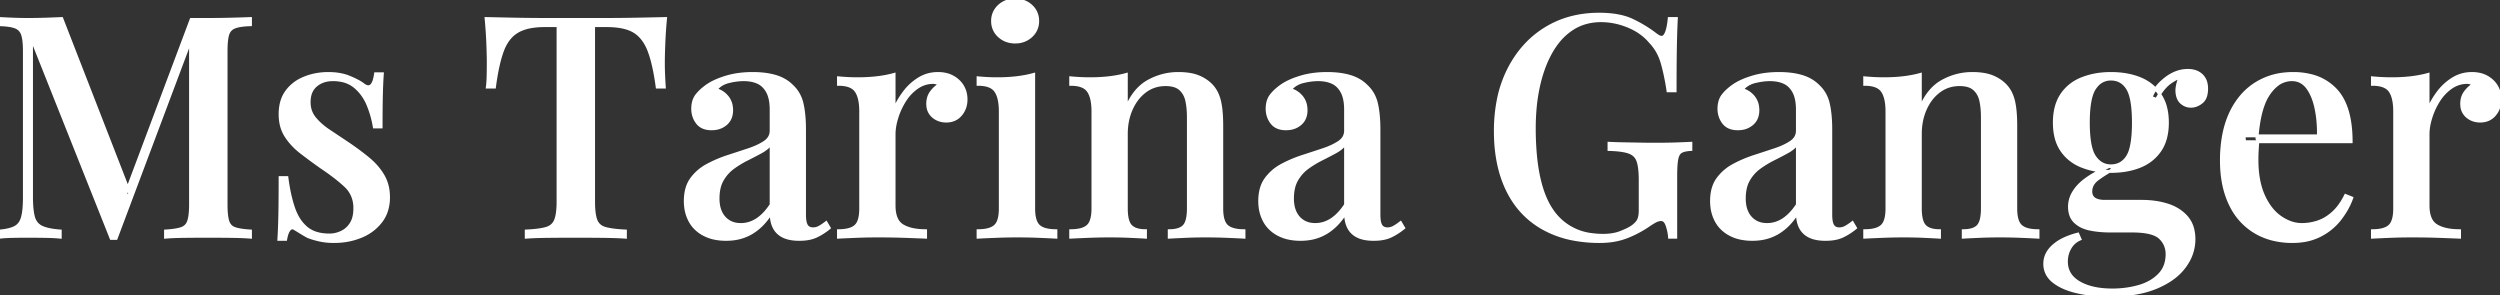 <svg width="809.5" height="95.601" viewBox="0 0 809.5 95.601" xmlns="http://www.w3.org/2000/svg"><rect x="0" y="0" width="809.5" height="95.601" fill="#333333" stroke="none"/><g id="svgGroup" stroke-linecap="round" fill-rule="evenodd" font-size="9pt" stroke="#ffffff" stroke-width="0.25mm" fill="#ffffff" style="stroke:#ffffff;stroke-width:0.25mm;fill:#ffffff"><path d="M 81.1 6 L 81.1 8 Q 77.7 8.1 76 8.75 Q 74.327 9.39 73.767 11.096 A 4.675 4.675 0 0 0 73.75 11.15 Q 73.297 12.593 73.217 15.362 A 43.179 43.179 0 0 0 73.2 16.6 L 73.2 66.2 Q 73.2 69.194 73.58 70.943 A 8.265 8.265 0 0 0 73.75 71.6 A 3.905 3.905 0 0 0 74.385 72.862 A 3.43 3.43 0 0 0 76 74 A 9.759 9.759 0 0 0 77.159 74.321 Q 78.709 74.66 81.1 74.8 L 81.1 76.8 Q 78.6 76.6 74.9 76.55 Q 71.2 76.5 67.4 76.5 Q 63.2 76.5 59.5 76.55 Q 56.342 76.593 54.277 76.745 A 39.496 39.496 0 0 0 53.6 76.8 L 53.6 74.8 Q 56.547 74.627 58.254 74.153 A 8.723 8.723 0 0 0 58.75 74 A 3.554 3.554 0 0 0 60.932 72.032 A 4.55 4.55 0 0 0 61.1 71.6 Q 61.606 70.082 61.685 67.283 A 38.321 38.321 0 0 0 61.7 66.2 L 61.7 11.5 L 62.2 11.7 L 37.6 77.2 L 36 77.2 L 10.2 12.4 L 10.2 63.6 A 47.593 47.593 0 0 0 10.257 66.016 Q 10.372 68.261 10.716 69.798 A 12.187 12.187 0 0 0 10.8 70.15 Q 11.4 72.5 13.4 73.5 A 8.842 8.842 0 0 0 14.855 74.057 Q 16.681 74.594 19.5 74.8 L 19.5 76.8 Q 17.6 76.6 14.65 76.55 Q 11.7 76.5 9.1 76.5 Q 6.6 76.5 4.1 76.55 Q 2.42 76.584 1.147 76.685 A 25.763 25.763 0 0 0 0 76.8 L 0 74.8 Q 3.055 74.523 4.739 73.688 A 5.987 5.987 0 0 0 5 73.55 A 4.439 4.439 0 0 0 6.81 71.621 A 6.612 6.612 0 0 0 7.3 70.3 A 15.088 15.088 0 0 0 7.629 68.608 Q 7.9 66.688 7.9 64 L 7.9 16.6 Q 7.9 12.9 7.3 11.15 A 3.974 3.974 0 0 0 6.478 9.732 A 3.819 3.819 0 0 0 5 8.75 Q 3.464 8.163 0.623 8.025 A 33.967 33.967 0 0 0 0 8 L 0 6 Q 1.431 6.09 3.583 6.179 A 328.612 328.612 0 0 0 4.1 6.2 Q 6.6 6.3 9.1 6.3 Q 12 6.3 14.95 6.2 Q 17.9 6.1 20 6 L 42.1 62.8 L 40.2 64.1 L 61.9 6.3 L 64.6 6.3 L 67.4 6.3 Q 71.2 6.3 74.9 6.2 Q 78.556 6.102 81.04 6.003 A 263.256 263.256 0 0 0 81.1 6 Z M 540.5 6 L 542.8 6 A 198.743 198.743 0 0 0 542.664 9.068 Q 542.613 10.438 542.572 11.958 A 386.348 386.348 0 0 0 542.5 15.15 A 436.539 436.539 0 0 0 542.456 18.047 Q 542.418 21.263 542.405 25.424 A 1371.443 1371.443 0 0 0 542.4 29.4 L 540.1 29.4 A 76.258 76.258 0 0 0 539.049 23.674 A 62.699 62.699 0 0 0 538.25 20.5 Q 537.1 16.4 534.3 13.5 Q 531.6 10.3 527.25 8.5 Q 522.9 6.7 518.4 6.7 A 18.007 18.007 0 0 0 512.93 7.507 A 15.778 15.778 0 0 0 509.2 9.25 A 19.546 19.546 0 0 0 504.291 13.773 A 24.784 24.784 0 0 0 502.45 16.5 A 34.621 34.621 0 0 0 499.768 22.31 A 45.552 45.552 0 0 0 498.25 27.55 A 57.058 57.058 0 0 0 497.039 35.532 A 72.133 72.133 0 0 0 496.8 41.5 A 92.817 92.817 0 0 0 497.227 50.742 Q 498.163 60.058 501.15 65.808 A 22.059 22.059 0 0 0 502.35 67.85 A 17.972 17.972 0 0 0 515.417 75.954 A 26.503 26.503 0 0 0 519.1 76.2 Q 522.071 76.2 524.309 75.425 A 11.295 11.295 0 0 0 524.65 75.3 Q 526.301 74.668 527.483 74.036 A 13.289 13.289 0 0 0 528.4 73.5 A 10.661 10.661 0 0 0 529.304 72.792 Q 530.182 72.018 530.548 71.264 A 3.004 3.004 0 0 0 530.6 71.15 A 5.219 5.219 0 0 0 530.905 70.182 Q 531.015 69.679 531.063 69.083 A 12.248 12.248 0 0 0 531.1 68.1 L 531.1 58.4 Q 531.1 54.1 530.35 52.05 Q 529.6 50 527.4 49.25 Q 525.413 48.573 521.794 48.426 A 47.222 47.222 0 0 0 521 48.4 L 521 46.4 A 101.787 101.787 0 0 0 522.523 46.468 Q 523.199 46.494 523.943 46.514 A 187.333 187.333 0 0 0 525.5 46.55 Q 528.1 46.6 530.95 46.65 A 347.072 347.072 0 0 0 533.657 46.688 Q 534.948 46.7 536.1 46.7 Q 539.7 46.7 542.65 46.6 Q 545.289 46.511 547.088 46.421 A 142.936 142.936 0 0 0 547.5 46.4 L 547.5 48.4 A 13.022 13.022 0 0 0 546.402 48.496 Q 545.105 48.669 544.35 49.1 A 2.356 2.356 0 0 0 543.521 49.924 Q 543.136 50.542 542.95 51.5 A 14.031 14.031 0 0 0 542.781 52.663 Q 542.657 53.817 542.618 55.434 A 65.414 65.414 0 0 0 542.6 57 L 542.6 76.8 L 540.6 76.8 Q 540.503 75.154 539.89 73.225 A 20.345 20.345 0 0 0 539.85 73.1 A 5.455 5.455 0 0 0 539.535 72.321 Q 538.916 71.1 537.9 71.1 A 3.616 3.616 0 0 0 536.96 71.23 A 4.556 4.556 0 0 0 536.45 71.4 Q 535.755 71.678 534.158 72.729 A 52.393 52.393 0 0 0 533.9 72.9 Q 530.4 75.3 526.6 76.75 A 21.764 21.764 0 0 1 521.597 77.979 A 28.233 28.233 0 0 1 518 78.2 A 45.05 45.05 0 0 1 509.377 77.416 A 32.373 32.373 0 0 1 499.7 73.95 Q 492.1 69.7 488.15 61.65 Q 484.2 53.6 484.2 42.5 A 52.005 52.005 0 0 1 485.093 32.624 A 38.255 38.255 0 0 1 488.55 22.4 Q 492.9 13.9 500.45 9.25 Q 508 4.6 517.8 4.6 A 36.659 36.659 0 0 1 522.042 4.831 Q 524.161 5.078 525.94 5.591 A 16.792 16.792 0 0 1 528.5 6.55 Q 532.6 8.5 536 11.1 A 9.897 9.897 0 0 0 536.576 11.514 Q 537.464 12.1 538 12.1 A 1.339 1.339 0 0 0 539.061 11.505 Q 540.088 10.194 540.5 6 Z M 215.1 28.2 L 212.8 28.2 A 88.042 88.042 0 0 0 212.112 23.825 Q 211.339 19.653 210.299 16.8 A 25.205 25.205 0 0 0 210.15 16.4 A 15.655 15.655 0 0 0 208.709 13.513 Q 207.338 11.388 205.4 10.2 A 10.986 10.986 0 0 0 202.695 9.043 Q 200.145 8.306 196.557 8.3 A 35.367 35.367 0 0 0 196.5 8.3 L 192.2 8.3 L 192.2 65.3 Q 192.2 68.683 192.736 70.635 A 7.722 7.722 0 0 0 192.95 71.3 A 4.12 4.12 0 0 0 195.379 73.754 A 5.864 5.864 0 0 0 195.95 73.95 Q 197.833 74.494 201.153 74.723 A 60.485 60.485 0 0 0 202.5 74.8 L 202.5 76.8 Q 199.7 76.6 195.3 76.55 Q 190.9 76.5 186.3 76.5 Q 181.5 76.5 177.25 76.55 Q 173 76.6 170.4 76.8 L 170.4 74.8 A 54.832 54.832 0 0 0 172.653 74.652 Q 175.319 74.418 176.9 73.95 A 4.997 4.997 0 0 0 178.45 73.204 A 4.262 4.262 0 0 0 179.9 71.3 Q 180.61 69.525 180.69 66.174 A 36.722 36.722 0 0 0 180.7 65.3 L 180.7 8.3 L 176.3 8.3 A 26.937 26.937 0 0 0 173.034 8.486 Q 171.367 8.69 169.984 9.119 A 11.528 11.528 0 0 0 167.5 10.2 Q 164.3 12.1 162.7 16.4 Q 161.173 20.504 160.193 27.522 A 109.401 109.401 0 0 0 160.1 28.2 L 157.8 28.2 Q 158 26.7 158.05 24.6 Q 158.1 22.5 158.1 20.2 Q 158.1 18.593 158.012 15.9 A 330.669 330.669 0 0 0 157.95 14.15 A 141.683 141.683 0 0 0 157.496 7.046 A 156.207 156.207 0 0 0 157.4 6 Q 161.7 6.1 166.8 6.2 Q 171.9 6.3 177.1 6.3 L 186.5 6.3 L 195.8 6.3 Q 200.9 6.3 206.1 6.2 Q 211.3 6.1 215.5 6 A 145.189 145.189 0 0 0 214.991 13.159 A 131.645 131.645 0 0 0 214.95 14.15 Q 214.835 17.175 214.808 19.114 A 78.792 78.792 0 0 0 214.8 20.2 Q 214.8 22.5 214.9 24.6 Q 215 26.7 215.1 28.2 Z M 395.6 40.7 L 395.6 67.5 Q 395.6 71.7 397.25 73.2 A 4.725 4.725 0 0 0 398.727 74.085 Q 400.302 74.7 402.8 74.7 L 402.8 76.8 Q 401.1 76.7 397.5 76.55 Q 393.9 76.4 390.4 76.4 Q 387 76.4 383.65 76.55 Q 380.3 76.7 378.6 76.8 L 378.6 74.7 Q 381.765 74.7 383.197 73.4 A 3.444 3.444 0 0 0 383.4 73.2 Q 384.8 71.7 384.8 67.5 L 384.8 37.9 Q 384.8 35 384.3 32.65 Q 383.8 30.3 382.2 28.85 A 5.023 5.023 0 0 0 380.426 27.836 Q 379.153 27.4 377.4 27.4 Q 373.7 27.4 370.85 29.5 A 13.555 13.555 0 0 0 367.265 33.497 A 17.05 17.05 0 0 0 366.35 35.25 Q 364.7 38.9 364.7 43.4 L 364.7 67.5 A 19.041 19.041 0 0 0 364.788 69.404 Q 365.057 72.07 366.15 73.2 Q 367.207 74.294 369.247 74.59 A 11.53 11.53 0 0 0 370.9 74.7 L 370.9 76.8 Q 369.307 76.701 366.079 76.552 A 596.029 596.029 0 0 0 366.05 76.55 Q 362.8 76.4 359.3 76.4 Q 355.9 76.4 352.2 76.55 Q 348.533 76.699 346.732 76.799 A 119.573 119.573 0 0 0 346.7 76.8 L 346.7 74.7 Q 350.6 74.7 352.25 73.2 A 4.014 4.014 0 0 0 353.206 71.812 Q 353.772 70.518 353.876 68.47 A 19.013 19.013 0 0 0 353.9 67.5 L 353.9 36.1 A 21.545 21.545 0 0 0 353.781 33.755 Q 353.518 31.354 352.667 29.872 A 5.668 5.668 0 0 0 352.4 29.45 Q 350.9 27.3 346.7 27.3 L 346.7 25.2 A 67.314 67.314 0 0 0 352.147 25.496 A 60.756 60.756 0 0 0 352.9 25.5 A 58.331 58.331 0 0 0 356.95 25.365 A 47.613 47.613 0 0 0 359.25 25.15 Q 362.2 24.8 364.7 24.1 L 364.7 35 Q 367.3 28.8 371.85 26.3 Q 376.4 23.8 381.5 23.8 A 25.205 25.205 0 0 1 384.079 23.924 Q 385.371 24.058 386.466 24.334 A 11.634 11.634 0 0 1 388.05 24.85 A 12.961 12.961 0 0 1 390.778 26.362 A 11.088 11.088 0 0 1 392.3 27.7 A 9.84 9.84 0 0 1 394.193 30.627 A 13.039 13.039 0 0 1 394.85 32.6 Q 395.6 35.6 395.6 40.7 Z M 652.7 40.7 L 652.7 67.5 Q 652.7 71.7 654.35 73.2 A 4.725 4.725 0 0 0 655.827 74.085 Q 657.402 74.7 659.9 74.7 L 659.9 76.8 Q 658.2 76.7 654.6 76.55 Q 651 76.4 647.5 76.4 Q 644.1 76.4 640.75 76.55 Q 637.4 76.7 635.7 76.8 L 635.7 74.7 Q 638.865 74.7 640.297 73.4 A 3.444 3.444 0 0 0 640.5 73.2 Q 641.9 71.7 641.9 67.5 L 641.9 37.9 Q 641.9 35 641.4 32.65 Q 640.9 30.3 639.3 28.85 A 5.023 5.023 0 0 0 637.526 27.836 Q 636.253 27.4 634.5 27.4 Q 630.8 27.4 627.95 29.5 A 13.555 13.555 0 0 0 624.365 33.497 A 17.05 17.05 0 0 0 623.45 35.25 Q 621.8 38.9 621.8 43.4 L 621.8 67.5 A 19.041 19.041 0 0 0 621.888 69.404 Q 622.157 72.07 623.25 73.2 Q 624.307 74.294 626.347 74.59 A 11.53 11.53 0 0 0 628 74.7 L 628 76.8 Q 626.407 76.701 623.179 76.552 A 596.029 596.029 0 0 0 623.15 76.55 Q 619.9 76.4 616.4 76.4 Q 613 76.4 609.3 76.55 Q 605.633 76.699 603.832 76.799 A 119.573 119.573 0 0 0 603.8 76.8 L 603.8 74.7 Q 607.7 74.7 609.35 73.2 A 4.014 4.014 0 0 0 610.306 71.812 Q 610.872 70.518 610.976 68.47 A 19.013 19.013 0 0 0 611 67.5 L 611 36.1 A 21.545 21.545 0 0 0 610.881 33.755 Q 610.618 31.354 609.767 29.872 A 5.668 5.668 0 0 0 609.5 29.45 Q 608 27.3 603.8 27.3 L 603.8 25.2 A 67.314 67.314 0 0 0 609.247 25.496 A 60.756 60.756 0 0 0 610 25.5 A 58.331 58.331 0 0 0 614.05 25.365 A 47.613 47.613 0 0 0 616.35 25.15 Q 619.3 24.8 621.8 24.1 L 621.8 35 Q 624.4 28.8 628.95 26.3 Q 633.5 23.8 638.6 23.8 A 25.205 25.205 0 0 1 641.179 23.924 Q 642.471 24.058 643.566 24.334 A 11.634 11.634 0 0 1 645.15 24.85 A 12.961 12.961 0 0 1 647.878 26.362 A 11.088 11.088 0 0 1 649.4 27.7 A 9.84 9.84 0 0 1 651.293 30.627 A 13.039 13.039 0 0 1 651.95 32.6 Q 652.7 35.6 652.7 40.7 Z M 761.3 45.9 L 726.8 45.9 L 726.6 44 L 750.7 44 Q 750.8 39.1 749.9 34.95 Q 749.18 31.631 747.821 29.367 A 11.813 11.813 0 0 0 747.1 28.3 A 6.426 6.426 0 0 0 745.17 26.57 Q 743.862 25.824 742.207 25.801 A 7.611 7.611 0 0 0 742.1 25.8 A 7.806 7.806 0 0 0 736.952 27.76 Q 735.733 28.786 734.65 30.35 A 16.042 16.042 0 0 0 732.847 33.923 Q 731.27 38.182 730.8 44.9 L 731.1 45.4 Q 731 46.8 730.9 48.45 Q 730.8 50.1 730.8 51.7 Q 730.8 57.385 732.225 61.576 A 20.04 20.04 0 0 0 732.9 63.3 A 20.552 20.552 0 0 0 734.821 66.731 Q 736.272 68.799 738.118 70.15 A 12.84 12.84 0 0 0 738.4 70.35 A 14.278 14.278 0 0 0 741.394 71.957 A 10.824 10.824 0 0 0 745.3 72.7 Q 748 72.7 750.55 71.85 A 13.026 13.026 0 0 0 753.92 70.128 A 16.329 16.329 0 0 0 755.4 68.95 Q 757.452 67.122 759.106 64.059 A 27.113 27.113 0 0 0 759.5 63.3 L 761.5 64.1 A 23.091 23.091 0 0 1 759.365 68.52 A 28.699 28.699 0 0 1 757.8 70.8 A 18.827 18.827 0 0 1 751.882 75.889 A 21.785 21.785 0 0 1 751.4 76.15 A 17.62 17.62 0 0 1 745.87 77.936 A 23.197 23.197 0 0 1 742.3 78.2 A 26.255 26.255 0 0 1 735.941 77.461 A 20.986 20.986 0 0 1 730.1 75.05 A 20.367 20.367 0 0 1 722.558 66.917 A 24.833 24.833 0 0 1 722.1 66 Q 719.3 60.1 719.3 52 A 45.832 45.832 0 0 1 719.779 45.198 Q 720.347 41.414 721.59 38.235 A 26.612 26.612 0 0 1 722.2 36.8 A 24.152 24.152 0 0 1 725.912 30.976 A 20.493 20.493 0 0 1 730.35 27.15 A 21.379 21.379 0 0 1 739.971 23.918 A 26.653 26.653 0 0 1 742.5 23.8 A 23.487 23.487 0 0 1 748.32 24.481 A 16.241 16.241 0 0 1 756.3 29.1 Q 761.3 34.4 761.3 45.9 Z M 121.6 23.9 L 123.8 23.9 A 107.996 107.996 0 0 0 123.664 26.162 Q 123.563 28.182 123.5 30.65 A 239.166 239.166 0 0 0 123.456 32.785 Q 123.408 35.742 123.401 39.758 A 793.524 793.524 0 0 0 123.4 41.1 L 121.2 41.1 Q 120.6 37.4 119.15 33.9 Q 117.7 30.4 114.95 28.1 A 9.607 9.607 0 0 0 110.753 26.098 A 13.887 13.887 0 0 0 107.8 25.8 Q 104.5 25.8 102.3 27.65 A 5.94 5.94 0 0 0 100.348 30.879 Q 100.108 31.859 100.1 33.025 A 11.695 11.695 0 0 0 100.1 33.1 Q 100.1 36.1 101.9 38.3 A 18.548 18.548 0 0 0 104.253 40.677 A 24.666 24.666 0 0 0 106.55 42.4 L 112.7 46.5 A 93.025 93.025 0 0 1 116.625 49.297 A 73.985 73.985 0 0 1 119.35 51.45 A 21.69 21.69 0 0 1 122.705 54.903 A 18.856 18.856 0 0 1 124.05 56.9 A 12.776 12.776 0 0 1 125.646 61.614 A 16.451 16.451 0 0 1 125.8 63.9 A 14.349 14.349 0 0 1 125.297 67.782 A 11.468 11.468 0 0 1 123.35 71.7 A 15.078 15.078 0 0 1 117.636 76.227 A 18.015 18.015 0 0 1 116.9 76.55 A 22.031 22.031 0 0 1 110.234 78.116 A 26.446 26.446 0 0 1 108.1 78.2 A 22.734 22.734 0 0 1 105.079 78.007 A 19.287 19.287 0 0 1 103.6 77.75 A 26.792 26.792 0 0 1 100.854 77.013 A 22.875 22.875 0 0 1 99.7 76.6 Q 98.6 76 97.55 75.35 A 173.926 173.926 0 0 0 95.625 74.176 A 159.57 159.57 0 0 0 95.5 74.1 Q 94.543 73.43 93.769 74.226 A 2.26 2.26 0 0 0 93.7 74.3 Q 93.023 75.062 92.632 76.828 A 15.073 15.073 0 0 0 92.5 77.5 L 90.3 77.5 A 138.748 138.748 0 0 0 90.436 74.904 Q 90.538 72.575 90.6 69.7 A 323.729 323.729 0 0 0 90.644 67.213 Q 90.692 63.765 90.699 59.07 A 1084.4 1084.4 0 0 0 90.7 57.5 L 92.9 57.5 Q 93.6 63 95 67.2 A 17.532 17.532 0 0 0 96.422 70.415 A 12.621 12.621 0 0 0 99.15 73.75 A 9.246 9.246 0 0 0 102.711 75.601 Q 104.043 75.976 105.621 76.069 A 18.22 18.22 0 0 0 106.7 76.1 A 8.985 8.985 0 0 0 109.787 75.539 A 10.675 10.675 0 0 0 110.5 75.25 A 7.16 7.16 0 0 0 113.286 73.014 A 8.816 8.816 0 0 0 113.65 72.5 A 6.931 6.931 0 0 0 114.526 70.512 Q 114.771 69.618 114.856 68.558 A 14.61 14.61 0 0 0 114.9 67.4 A 10.363 10.363 0 0 0 114.241 63.645 A 9.345 9.345 0 0 0 111.85 60.15 A 46.041 46.041 0 0 0 109.083 57.777 Q 107.687 56.667 106.051 55.508 A 88.895 88.895 0 0 0 104 54.1 Q 100.6 51.7 97.55 49.35 A 22.158 22.158 0 0 1 93.909 45.846 A 19.48 19.48 0 0 1 92.6 44.05 A 11.807 11.807 0 0 1 90.886 39.451 A 15.62 15.62 0 0 1 90.7 37 A 15.451 15.451 0 0 1 91.025 33.744 Q 91.536 31.373 92.85 29.6 A 12.877 12.877 0 0 1 97.938 25.535 A 15.521 15.521 0 0 1 98.6 25.25 Q 102.2 23.8 106.3 23.8 Q 110.3 23.8 113.25 25.05 Q 115.703 26.09 117.015 26.956 A 8.284 8.284 0 0 1 117.5 27.3 Q 120.8 29.9 121.6 23.9 Z M 249.7 42.3 L 249.7 35.5 A 18.353 18.353 0 0 0 249.57 33.245 Q 249.314 31.178 248.55 29.75 A 7.644 7.644 0 0 0 247.32 28.034 A 6.177 6.177 0 0 0 245.45 26.7 A 9.386 9.386 0 0 0 243.171 25.999 Q 242.068 25.8 240.8 25.8 A 18.504 18.504 0 0 0 237.885 26.042 A 23.374 23.374 0 0 0 235.9 26.45 A 8.118 8.118 0 0 0 233.639 27.373 A 6.866 6.866 0 0 0 231.8 29 Q 234 29.6 235.45 31.35 A 6.245 6.245 0 0 1 236.82 34.528 A 8.358 8.358 0 0 1 236.9 35.7 A 6.807 6.807 0 0 1 236.643 37.622 A 5.113 5.113 0 0 1 235.05 40.1 A 6.501 6.501 0 0 1 231.62 41.618 A 8.78 8.78 0 0 1 230.4 41.7 A 7.805 7.805 0 0 1 228.619 41.51 Q 227.341 41.21 226.45 40.44 A 4.68 4.68 0 0 1 225.8 39.75 Q 224.3 37.8 224.3 35.2 A 8.852 8.852 0 0 1 224.49 33.316 Q 224.806 31.863 225.65 30.8 A 13.827 13.827 0 0 1 227.324 29.051 A 18.87 18.87 0 0 1 229.2 27.6 A 17.399 17.399 0 0 1 231.558 26.296 Q 232.767 25.738 234.197 25.261 A 33.107 33.107 0 0 1 235.35 24.9 Q 239.1 23.8 243.7 23.8 A 32.818 32.818 0 0 1 247.123 23.969 Q 249.329 24.201 251.15 24.75 A 13.229 13.229 0 0 1 254.441 26.233 A 11.411 11.411 0 0 1 256.4 27.8 Q 258.9 30.1 259.7 33.55 Q 260.5 37 260.5 41.9 L 260.5 69.5 Q 260.5 71.462 260.9 72.531 A 2.952 2.952 0 0 0 261.15 73.05 Q 261.8 74.1 263.3 74.1 A 4.09 4.09 0 0 0 265.071 73.69 A 4.832 4.832 0 0 0 265.25 73.6 A 10.72 10.72 0 0 0 265.978 73.176 Q 266.323 72.959 266.703 72.69 A 24.669 24.669 0 0 0 267.5 72.1 L 268.5 73.8 A 22.246 22.246 0 0 1 265.922 75.612 A 18.314 18.314 0 0 1 264.25 76.5 A 9.773 9.773 0 0 1 262.159 77.182 Q 260.663 77.5 258.8 77.5 A 16.851 16.851 0 0 1 256.742 77.382 Q 254.913 77.157 253.6 76.5 A 6.621 6.621 0 0 1 251.51 74.899 A 6.308 6.308 0 0 1 250.65 73.6 Q 249.807 71.915 249.712 69.521 A 15.633 15.633 0 0 1 249.7 68.9 A 21.775 21.775 0 0 1 246.898 72.55 A 17.036 17.036 0 0 1 243.5 75.3 A 14.966 14.966 0 0 1 237.495 77.354 A 19.106 19.106 0 0 1 235.1 77.5 A 18.438 18.438 0 0 1 231.683 77.2 A 13.174 13.174 0 0 1 227.9 75.9 A 11.149 11.149 0 0 1 224.801 73.505 A 10.258 10.258 0 0 1 223.4 71.5 A 12.66 12.66 0 0 1 222.006 66.956 A 15.883 15.883 0 0 1 221.9 65.1 A 15.838 15.838 0 0 1 222.17 62.092 Q 222.518 60.291 223.317 58.862 A 9.091 9.091 0 0 1 223.9 57.95 A 15.168 15.168 0 0 1 229.044 53.504 A 17.016 17.016 0 0 1 229.05 53.5 Q 232.2 51.8 235.75 50.65 Q 239.3 49.5 242.45 48.45 Q 245.6 47.4 247.65 46 Q 249.7 44.6 249.7 42.3 Z M 435.7 42.3 L 435.7 35.5 A 18.353 18.353 0 0 0 435.57 33.245 Q 435.314 31.178 434.55 29.75 A 7.644 7.644 0 0 0 433.32 28.034 A 6.177 6.177 0 0 0 431.45 26.7 A 9.386 9.386 0 0 0 429.171 25.999 Q 428.068 25.8 426.8 25.8 A 18.504 18.504 0 0 0 423.885 26.042 A 23.374 23.374 0 0 0 421.9 26.45 A 8.118 8.118 0 0 0 419.639 27.373 A 6.866 6.866 0 0 0 417.8 29 Q 420 29.6 421.45 31.35 A 6.245 6.245 0 0 1 422.82 34.528 A 8.358 8.358 0 0 1 422.9 35.7 A 6.807 6.807 0 0 1 422.643 37.622 A 5.113 5.113 0 0 1 421.05 40.1 A 6.501 6.501 0 0 1 417.62 41.618 A 8.78 8.78 0 0 1 416.4 41.7 A 7.805 7.805 0 0 1 414.619 41.51 Q 413.341 41.21 412.45 40.44 A 4.68 4.68 0 0 1 411.8 39.75 Q 410.3 37.8 410.3 35.2 A 8.852 8.852 0 0 1 410.49 33.316 Q 410.806 31.863 411.65 30.8 A 13.827 13.827 0 0 1 413.324 29.051 A 18.87 18.87 0 0 1 415.2 27.6 A 17.399 17.399 0 0 1 417.558 26.296 Q 418.767 25.738 420.197 25.261 A 33.107 33.107 0 0 1 421.35 24.9 Q 425.1 23.8 429.7 23.8 A 32.818 32.818 0 0 1 433.123 23.969 Q 435.329 24.201 437.15 24.75 A 13.229 13.229 0 0 1 440.441 26.233 A 11.411 11.411 0 0 1 442.4 27.8 Q 444.9 30.1 445.7 33.55 Q 446.5 37 446.5 41.9 L 446.5 69.5 Q 446.5 71.462 446.9 72.531 A 2.952 2.952 0 0 0 447.15 73.05 Q 447.8 74.1 449.3 74.1 A 4.09 4.09 0 0 0 451.071 73.69 A 4.832 4.832 0 0 0 451.25 73.6 A 10.72 10.72 0 0 0 451.978 73.176 Q 452.323 72.959 452.703 72.69 A 24.669 24.669 0 0 0 453.5 72.1 L 454.5 73.8 A 22.246 22.246 0 0 1 451.922 75.612 A 18.314 18.314 0 0 1 450.25 76.5 A 9.773 9.773 0 0 1 448.159 77.182 Q 446.663 77.5 444.8 77.5 A 16.851 16.851 0 0 1 442.742 77.382 Q 440.913 77.157 439.6 76.5 A 6.621 6.621 0 0 1 437.51 74.899 A 6.308 6.308 0 0 1 436.65 73.6 Q 435.807 71.915 435.712 69.521 A 15.633 15.633 0 0 1 435.7 68.9 A 21.775 21.775 0 0 1 432.898 72.55 A 17.036 17.036 0 0 1 429.5 75.3 A 14.966 14.966 0 0 1 423.495 77.354 A 19.106 19.106 0 0 1 421.1 77.5 A 18.438 18.438 0 0 1 417.683 77.2 A 13.174 13.174 0 0 1 413.9 75.9 A 11.149 11.149 0 0 1 410.801 73.505 A 10.258 10.258 0 0 1 409.4 71.5 A 12.66 12.66 0 0 1 408.006 66.956 A 15.883 15.883 0 0 1 407.9 65.1 A 15.838 15.838 0 0 1 408.17 62.092 Q 408.518 60.291 409.317 58.862 A 9.091 9.091 0 0 1 409.9 57.95 A 15.168 15.168 0 0 1 415.044 53.504 A 17.016 17.016 0 0 1 415.05 53.5 Q 418.2 51.8 421.75 50.65 Q 425.3 49.5 428.45 48.45 Q 431.6 47.4 433.65 46 Q 435.7 44.6 435.7 42.3 Z M 582 42.3 L 582 35.5 A 18.353 18.353 0 0 0 581.87 33.245 Q 581.614 31.178 580.85 29.75 A 7.644 7.644 0 0 0 579.62 28.034 A 6.177 6.177 0 0 0 577.75 26.7 A 9.386 9.386 0 0 0 575.471 25.999 Q 574.368 25.8 573.1 25.8 A 18.504 18.504 0 0 0 570.185 26.042 A 23.374 23.374 0 0 0 568.2 26.45 A 8.118 8.118 0 0 0 565.939 27.373 A 6.866 6.866 0 0 0 564.1 29 Q 566.3 29.6 567.75 31.35 A 6.245 6.245 0 0 1 569.12 34.528 A 8.358 8.358 0 0 1 569.2 35.7 A 6.807 6.807 0 0 1 568.943 37.622 A 5.113 5.113 0 0 1 567.35 40.1 A 6.501 6.501 0 0 1 563.92 41.618 A 8.78 8.78 0 0 1 562.7 41.7 A 7.805 7.805 0 0 1 560.919 41.51 Q 559.641 41.21 558.75 40.44 A 4.68 4.68 0 0 1 558.1 39.75 Q 556.6 37.8 556.6 35.2 A 8.852 8.852 0 0 1 556.79 33.316 Q 557.106 31.863 557.95 30.8 A 13.827 13.827 0 0 1 559.624 29.051 A 18.87 18.87 0 0 1 561.5 27.6 A 17.399 17.399 0 0 1 563.858 26.296 Q 565.067 25.738 566.497 25.261 A 33.107 33.107 0 0 1 567.65 24.9 Q 571.4 23.8 576 23.8 A 32.818 32.818 0 0 1 579.423 23.969 Q 581.629 24.201 583.45 24.75 A 13.229 13.229 0 0 1 586.741 26.233 A 11.411 11.411 0 0 1 588.7 27.8 Q 591.2 30.1 592 33.55 Q 592.8 37 592.8 41.9 L 592.8 69.5 Q 592.8 71.462 593.2 72.531 A 2.952 2.952 0 0 0 593.45 73.05 Q 594.1 74.1 595.6 74.1 A 4.09 4.09 0 0 0 597.371 73.69 A 4.832 4.832 0 0 0 597.55 73.6 A 10.72 10.72 0 0 0 598.278 73.176 Q 598.623 72.959 599.003 72.69 A 24.669 24.669 0 0 0 599.8 72.1 L 600.8 73.8 A 22.246 22.246 0 0 1 598.222 75.612 A 18.314 18.314 0 0 1 596.55 76.5 A 9.773 9.773 0 0 1 594.459 77.182 Q 592.963 77.5 591.1 77.5 A 16.851 16.851 0 0 1 589.042 77.382 Q 587.213 77.157 585.9 76.5 A 6.621 6.621 0 0 1 583.81 74.899 A 6.308 6.308 0 0 1 582.95 73.6 Q 582.107 71.915 582.012 69.521 A 15.633 15.633 0 0 1 582 68.9 A 21.775 21.775 0 0 1 579.198 72.55 A 17.036 17.036 0 0 1 575.8 75.3 A 14.966 14.966 0 0 1 569.795 77.354 A 19.106 19.106 0 0 1 567.4 77.5 A 18.438 18.438 0 0 1 563.983 77.2 A 13.174 13.174 0 0 1 560.2 75.9 A 11.149 11.149 0 0 1 557.101 73.505 A 10.258 10.258 0 0 1 555.7 71.5 A 12.66 12.66 0 0 1 554.306 66.956 A 15.883 15.883 0 0 1 554.2 65.1 A 15.838 15.838 0 0 1 554.47 62.092 Q 554.818 60.291 555.617 58.862 A 9.091 9.091 0 0 1 556.2 57.95 A 15.168 15.168 0 0 1 561.344 53.504 A 17.016 17.016 0 0 1 561.35 53.5 Q 564.5 51.8 568.05 50.65 Q 571.6 49.5 574.75 48.45 Q 577.9 47.4 579.95 46 Q 582 44.6 582 42.3 Z M 672.8 75.8 L 673.5 77.4 Q 671.4 78.3 670.25 80.3 Q 669.1 82.3 669.1 84.7 Q 669.1 88.653 672.408 90.991 A 10.98 10.98 0 0 0 673.2 91.5 Q 676.435 93.394 681.289 93.794 A 33.077 33.077 0 0 0 684 93.9 A 31.634 31.634 0 0 0 691.273 93.082 A 29.058 29.058 0 0 0 692.55 92.75 A 16.61 16.61 0 0 0 696.173 91.267 A 13.226 13.226 0 0 0 699.15 89 Q 701.7 86.4 701.7 82.3 A 7.292 7.292 0 0 0 701.032 79.156 A 7.222 7.222 0 0 0 699.4 76.95 Q 697.1 74.8 690.3 74.8 L 683.3 74.8 A 35.903 35.903 0 0 1 679.22 74.578 A 29.354 29.354 0 0 1 676.8 74.2 A 11.533 11.533 0 0 1 674.395 73.455 A 8.549 8.549 0 0 1 671.95 71.85 A 5.696 5.696 0 0 1 670.339 69.013 Q 670.115 68.111 670.101 67.043 A 10.904 10.904 0 0 1 670.1 66.9 A 8.867 8.867 0 0 1 671.446 62.256 A 12.937 12.937 0 0 1 673.1 60.1 A 16.857 16.857 0 0 1 675.375 58.11 Q 677.905 56.238 681.865 54.401 A 64.592 64.592 0 0 1 683.2 53.8 L 684.4 54.7 Q 681.5 56.3 679.25 57.95 A 6.37 6.37 0 0 0 677.981 59.158 A 4.501 4.501 0 0 0 677 62 A 3.084 3.084 0 0 0 677.384 63.583 Q 678.11 64.824 680.205 65.113 A 10.264 10.264 0 0 0 681.6 65.2 L 693.5 65.2 A 30.501 30.501 0 0 1 698.24 65.553 A 23.901 23.901 0 0 1 702 66.45 A 14.681 14.681 0 0 1 705.52 68.125 A 12.188 12.188 0 0 1 708.1 70.4 A 9.334 9.334 0 0 1 710.077 74.439 Q 710.4 75.849 710.4 77.497 A 12.98 12.98 0 0 1 710.4 77.5 A 14.328 14.328 0 0 1 708.147 85.172 A 18.061 18.061 0 0 1 707.35 86.35 A 17.707 17.707 0 0 1 703.249 90.308 Q 701.367 91.638 698.991 92.707 A 31.896 31.896 0 0 1 698.2 93.05 A 29.991 29.991 0 0 1 692.385 94.771 Q 688.147 95.6 682.9 95.6 A 49.958 49.958 0 0 1 676.55 95.213 A 40.605 40.605 0 0 1 672.55 94.5 A 25.555 25.555 0 0 1 669.255 93.514 Q 666.731 92.557 664.95 91.15 A 7.728 7.728 0 0 1 663.027 88.986 A 6.985 6.985 0 0 1 662.1 85.4 Q 662.1 82.1 664.9 79.6 A 13.98 13.98 0 0 1 667.79 77.643 Q 669.931 76.532 672.8 75.8 Z M 289.5 43.5 L 289.5 66.5 Q 289.5 69.132 290.279 70.826 A 4.944 4.944 0 0 0 292.2 73.05 Q 294.189 74.266 297.319 74.586 A 23.452 23.452 0 0 0 299.7 74.7 L 299.7 76.8 Q 297.939 76.724 295.035 76.618 A 1627.457 1627.457 0 0 0 293.15 76.55 Q 288.9 76.4 284.2 76.4 Q 280.6 76.4 277 76.55 Q 273.4 76.7 271.5 76.8 L 271.5 74.7 Q 275.4 74.7 277.05 73.2 A 4.014 4.014 0 0 0 278.006 71.812 Q 278.572 70.518 278.676 68.47 A 19.013 19.013 0 0 0 278.7 67.5 L 278.7 36.1 A 21.545 21.545 0 0 0 278.581 33.755 Q 278.318 31.354 277.467 29.872 A 5.668 5.668 0 0 0 277.2 29.45 Q 275.7 27.3 271.5 27.3 L 271.5 25.2 A 67.314 67.314 0 0 0 276.947 25.496 A 60.756 60.756 0 0 0 277.7 25.5 A 58.331 58.331 0 0 0 281.75 25.365 A 47.613 47.613 0 0 0 284.05 25.15 Q 287 24.8 289.5 24.1 L 289.5 35.6 Q 290.7 32.7 292.7 30 Q 294.7 27.3 297.5 25.55 Q 300.3 23.8 303.7 23.8 A 11.708 11.708 0 0 1 306.035 24.022 A 8.481 8.481 0 0 1 308.65 25 A 9.011 9.011 0 0 1 310.593 26.507 A 7.642 7.642 0 0 1 311.75 28.05 A 8.114 8.114 0 0 1 312.784 31.632 A 9.725 9.725 0 0 1 312.8 32.2 A 7.992 7.992 0 0 1 312.349 34.927 A 7.115 7.115 0 0 1 311.05 37.15 Q 309.3 39.2 306.4 39.2 Q 303.9 39.2 302.15 37.7 A 4.918 4.918 0 0 1 300.445 34.405 A 7.003 7.003 0 0 1 300.4 33.6 A 7.011 7.011 0 0 1 300.644 31.71 A 5.633 5.633 0 0 1 301.55 29.85 Q 302.7 28.3 304.2 27.4 Q 303.311 26.689 302.106 26.689 A 4.297 4.297 0 0 0 301.8 26.7 Q 299.1 26.8 296.8 28.45 A 14.632 14.632 0 0 0 293.103 32.335 A 16.718 16.718 0 0 0 292.9 32.65 Q 291.3 35.2 290.4 38.1 Q 289.5 41 289.5 43.5 Z M 786.2 43.5 L 786.2 66.5 Q 786.2 69.132 786.979 70.826 A 4.944 4.944 0 0 0 788.9 73.05 Q 790.889 74.266 794.019 74.586 A 23.452 23.452 0 0 0 796.4 74.7 L 796.4 76.8 Q 794.639 76.724 791.735 76.618 A 1627.457 1627.457 0 0 0 789.85 76.55 Q 785.6 76.4 780.9 76.4 Q 777.3 76.4 773.7 76.55 Q 770.1 76.7 768.2 76.8 L 768.2 74.7 Q 772.1 74.7 773.75 73.2 A 4.014 4.014 0 0 0 774.706 71.812 Q 775.272 70.518 775.376 68.47 A 19.013 19.013 0 0 0 775.4 67.5 L 775.4 36.1 A 21.545 21.545 0 0 0 775.281 33.755 Q 775.018 31.354 774.167 29.872 A 5.668 5.668 0 0 0 773.9 29.45 Q 772.4 27.3 768.2 27.3 L 768.2 25.2 A 67.314 67.314 0 0 0 773.647 25.496 A 60.756 60.756 0 0 0 774.4 25.5 A 58.331 58.331 0 0 0 778.45 25.365 A 47.613 47.613 0 0 0 780.75 25.15 Q 783.7 24.8 786.2 24.1 L 786.2 35.6 Q 787.4 32.7 789.4 30 Q 791.4 27.3 794.2 25.55 Q 797 23.8 800.4 23.8 A 11.708 11.708 0 0 1 802.735 24.022 A 8.481 8.481 0 0 1 805.35 25 A 9.011 9.011 0 0 1 807.293 26.507 A 7.642 7.642 0 0 1 808.45 28.05 A 8.114 8.114 0 0 1 809.484 31.632 A 9.725 9.725 0 0 1 809.5 32.2 A 7.992 7.992 0 0 1 809.049 34.927 A 7.115 7.115 0 0 1 807.75 37.15 Q 806 39.2 803.1 39.2 Q 800.6 39.2 798.85 37.7 A 4.918 4.918 0 0 1 797.145 34.405 A 7.003 7.003 0 0 1 797.1 33.6 A 7.011 7.011 0 0 1 797.344 31.71 A 5.633 5.633 0 0 1 798.25 29.85 Q 799.4 28.3 800.9 27.4 Q 800.011 26.689 798.806 26.689 A 4.297 4.297 0 0 0 798.5 26.7 Q 795.8 26.8 793.5 28.45 A 14.632 14.632 0 0 0 789.803 32.335 A 16.718 16.718 0 0 0 789.6 32.65 Q 788 35.2 787.1 38.1 Q 786.2 41 786.2 43.5 Z M 334.7 24.1 L 334.7 67.5 Q 334.7 71.7 336.35 73.2 A 4.725 4.725 0 0 0 337.827 74.085 Q 339.402 74.7 341.9 74.7 L 341.9 76.8 Q 340.2 76.7 336.65 76.55 Q 333.1 76.4 329.4 76.4 A 177.367 177.367 0 0 0 322.431 76.541 A 193.047 193.047 0 0 0 322.2 76.55 Q 318.533 76.699 316.732 76.799 A 119.573 119.573 0 0 0 316.7 76.8 L 316.7 74.7 Q 320.6 74.7 322.25 73.2 A 4.014 4.014 0 0 0 323.206 71.812 Q 323.772 70.518 323.876 68.47 A 19.013 19.013 0 0 0 323.9 67.5 L 323.9 36.1 A 21.545 21.545 0 0 0 323.781 33.755 Q 323.518 31.354 322.667 29.872 A 5.668 5.668 0 0 0 322.4 29.45 Q 320.9 27.3 316.7 27.3 L 316.7 25.2 A 67.314 67.314 0 0 0 322.147 25.496 A 60.756 60.756 0 0 0 322.9 25.5 A 58.331 58.331 0 0 0 326.95 25.365 A 47.613 47.613 0 0 0 329.25 25.15 Q 332.2 24.8 334.7 24.1 Z M 677.832 54.934 A 27.351 27.351 0 0 0 683.5 55.5 Q 688.8 55.5 692.9 53.85 Q 697 52.2 699.4 48.7 Q 701.8 45.2 701.8 39.7 A 24.37 24.37 0 0 0 701.79 39.006 Q 701.73 36.908 701.305 35.107 A 13.36 13.36 0 0 0 699.4 30.65 Q 697 27.1 692.9 25.45 Q 688.8 23.8 683.5 23.8 A 29.29 29.29 0 0 0 680.627 23.938 A 23.9 23.9 0 0 0 674.2 25.45 Q 670 27.1 667.6 30.65 A 12.107 12.107 0 0 0 667.036 31.571 Q 665.2 34.89 665.2 39.7 Q 665.2 42.279 665.727 44.417 A 13.001 13.001 0 0 0 667.6 48.7 A 13.61 13.61 0 0 0 669.605 51.021 A 14.551 14.551 0 0 0 674.2 53.85 A 22.831 22.831 0 0 0 677.832 54.934 Z M 249.7 66.3 L 249.7 46.4 A 7.9 7.9 0 0 1 248.146 48.058 A 11.001 11.001 0 0 1 246.5 49.15 Q 244.4 50.3 242 51.5 Q 239.6 52.7 237.45 54.25 Q 235.3 55.8 233.9 58.2 A 9.605 9.605 0 0 0 232.872 60.83 Q 232.593 62.002 232.523 63.368 A 18.276 18.276 0 0 0 232.5 64.3 A 12.309 12.309 0 0 0 232.736 66.787 Q 233.057 68.342 233.813 69.537 A 7.014 7.014 0 0 0 234.5 70.45 A 6.582 6.582 0 0 0 238.773 72.634 A 9.277 9.277 0 0 0 239.9 72.7 Q 242.7 72.7 245.15 71.1 Q 247.6 69.5 249.7 66.3 Z M 435.7 66.3 L 435.7 46.4 A 7.9 7.9 0 0 1 434.146 48.058 A 11.001 11.001 0 0 1 432.5 49.15 Q 430.4 50.3 428 51.5 Q 425.6 52.7 423.45 54.25 Q 421.3 55.8 419.9 58.2 A 9.605 9.605 0 0 0 418.872 60.83 Q 418.593 62.002 418.523 63.368 A 18.276 18.276 0 0 0 418.5 64.3 A 12.309 12.309 0 0 0 418.736 66.787 Q 419.057 68.342 419.813 69.537 A 7.014 7.014 0 0 0 420.5 70.45 A 6.582 6.582 0 0 0 424.773 72.634 A 9.277 9.277 0 0 0 425.9 72.7 Q 428.7 72.7 431.15 71.1 Q 433.6 69.5 435.7 66.3 Z M 582 66.3 L 582 46.4 A 7.9 7.9 0 0 1 580.446 48.058 A 11.001 11.001 0 0 1 578.8 49.15 Q 576.7 50.3 574.3 51.5 Q 571.9 52.7 569.75 54.25 Q 567.6 55.8 566.2 58.2 A 9.605 9.605 0 0 0 565.172 60.83 Q 564.893 62.002 564.823 63.368 A 18.276 18.276 0 0 0 564.8 64.3 A 12.309 12.309 0 0 0 565.036 66.787 Q 565.357 68.342 566.113 69.537 A 7.014 7.014 0 0 0 566.8 70.45 A 6.582 6.582 0 0 0 571.073 72.634 A 9.277 9.277 0 0 0 572.2 72.7 Q 575 72.7 577.45 71.1 Q 579.9 69.5 582 66.3 Z M 688.578 51.171 A 8.06 8.06 0 0 0 688.9 50.7 A 8.718 8.718 0 0 0 689.818 48.62 Q 690.505 46.403 690.711 42.922 A 54.635 54.635 0 0 0 690.8 39.7 Q 690.8 33.589 689.691 30.366 A 8.435 8.435 0 0 0 688.9 28.65 Q 687.093 25.749 683.838 25.608 A 7.773 7.773 0 0 0 683.5 25.6 A 5.849 5.849 0 0 0 678.926 27.692 A 8.508 8.508 0 0 0 678.2 28.65 Q 676.617 31.064 676.287 36.578 A 52.401 52.401 0 0 0 676.2 39.7 A 50.356 50.356 0 0 0 676.321 43.335 Q 676.571 46.778 677.339 48.927 A 8.107 8.107 0 0 0 678.2 50.7 Q 680.2 53.7 683.5 53.7 Q 686.714 53.7 688.578 51.171 Z M 698.3 32.2 L 696.5 31.5 A 13.67 13.67 0 0 1 699.68 26.801 A 17.36 17.36 0 0 1 701.3 25.4 A 13.523 13.523 0 0 1 704.332 23.623 A 10.538 10.538 0 0 1 708.4 22.8 A 8.195 8.195 0 0 1 710.264 23.001 A 5.534 5.534 0 0 1 712.85 24.35 A 5.062 5.062 0 0 1 714.314 26.96 A 7.667 7.667 0 0 1 714.5 28.7 A 9.13 9.13 0 0 1 714.371 30.292 Q 714.221 31.14 713.894 31.796 A 3.77 3.77 0 0 1 712.85 33.1 A 6.553 6.553 0 0 1 711.431 33.966 A 5.009 5.009 0 0 1 709.4 34.4 A 4.484 4.484 0 0 1 706.748 33.528 A 5.732 5.732 0 0 1 706.45 33.3 Q 705.1 32.2 704.9 29.85 Q 704.7 27.5 706.4 23.8 L 707.5 24.2 A 32.012 32.012 0 0 0 705.262 25.189 Q 703.141 26.233 701.884 27.337 A 8.617 8.617 0 0 0 701.65 27.55 A 14.211 14.211 0 0 0 699.94 29.516 Q 699.209 30.519 698.544 31.741 A 24.609 24.609 0 0 0 698.3 32.2 Z M 331.387 0.429 A 8.136 8.136 0 0 0 328.7 0 A 9.464 9.464 0 0 0 328.175 0.015 A 7.24 7.24 0 0 0 323.5 1.95 A 6.567 6.567 0 0 0 322.028 3.913 A 6.559 6.559 0 0 0 321.4 6.8 A 7.831 7.831 0 0 0 321.405 7.07 A 6.32 6.32 0 0 0 323.5 11.65 A 7.073 7.073 0 0 0 326.013 13.172 A 8.136 8.136 0 0 0 328.7 13.6 A 9.464 9.464 0 0 0 329.225 13.586 A 7.24 7.24 0 0 0 333.9 11.65 A 6.567 6.567 0 0 0 335.372 9.688 A 6.559 6.559 0 0 0 336 6.8 A 7.831 7.831 0 0 0 335.995 6.531 A 6.32 6.32 0 0 0 333.9 1.95 A 7.073 7.073 0 0 0 331.387 0.429 Z" vector-effect="non-scaling-stroke"/></g></svg>